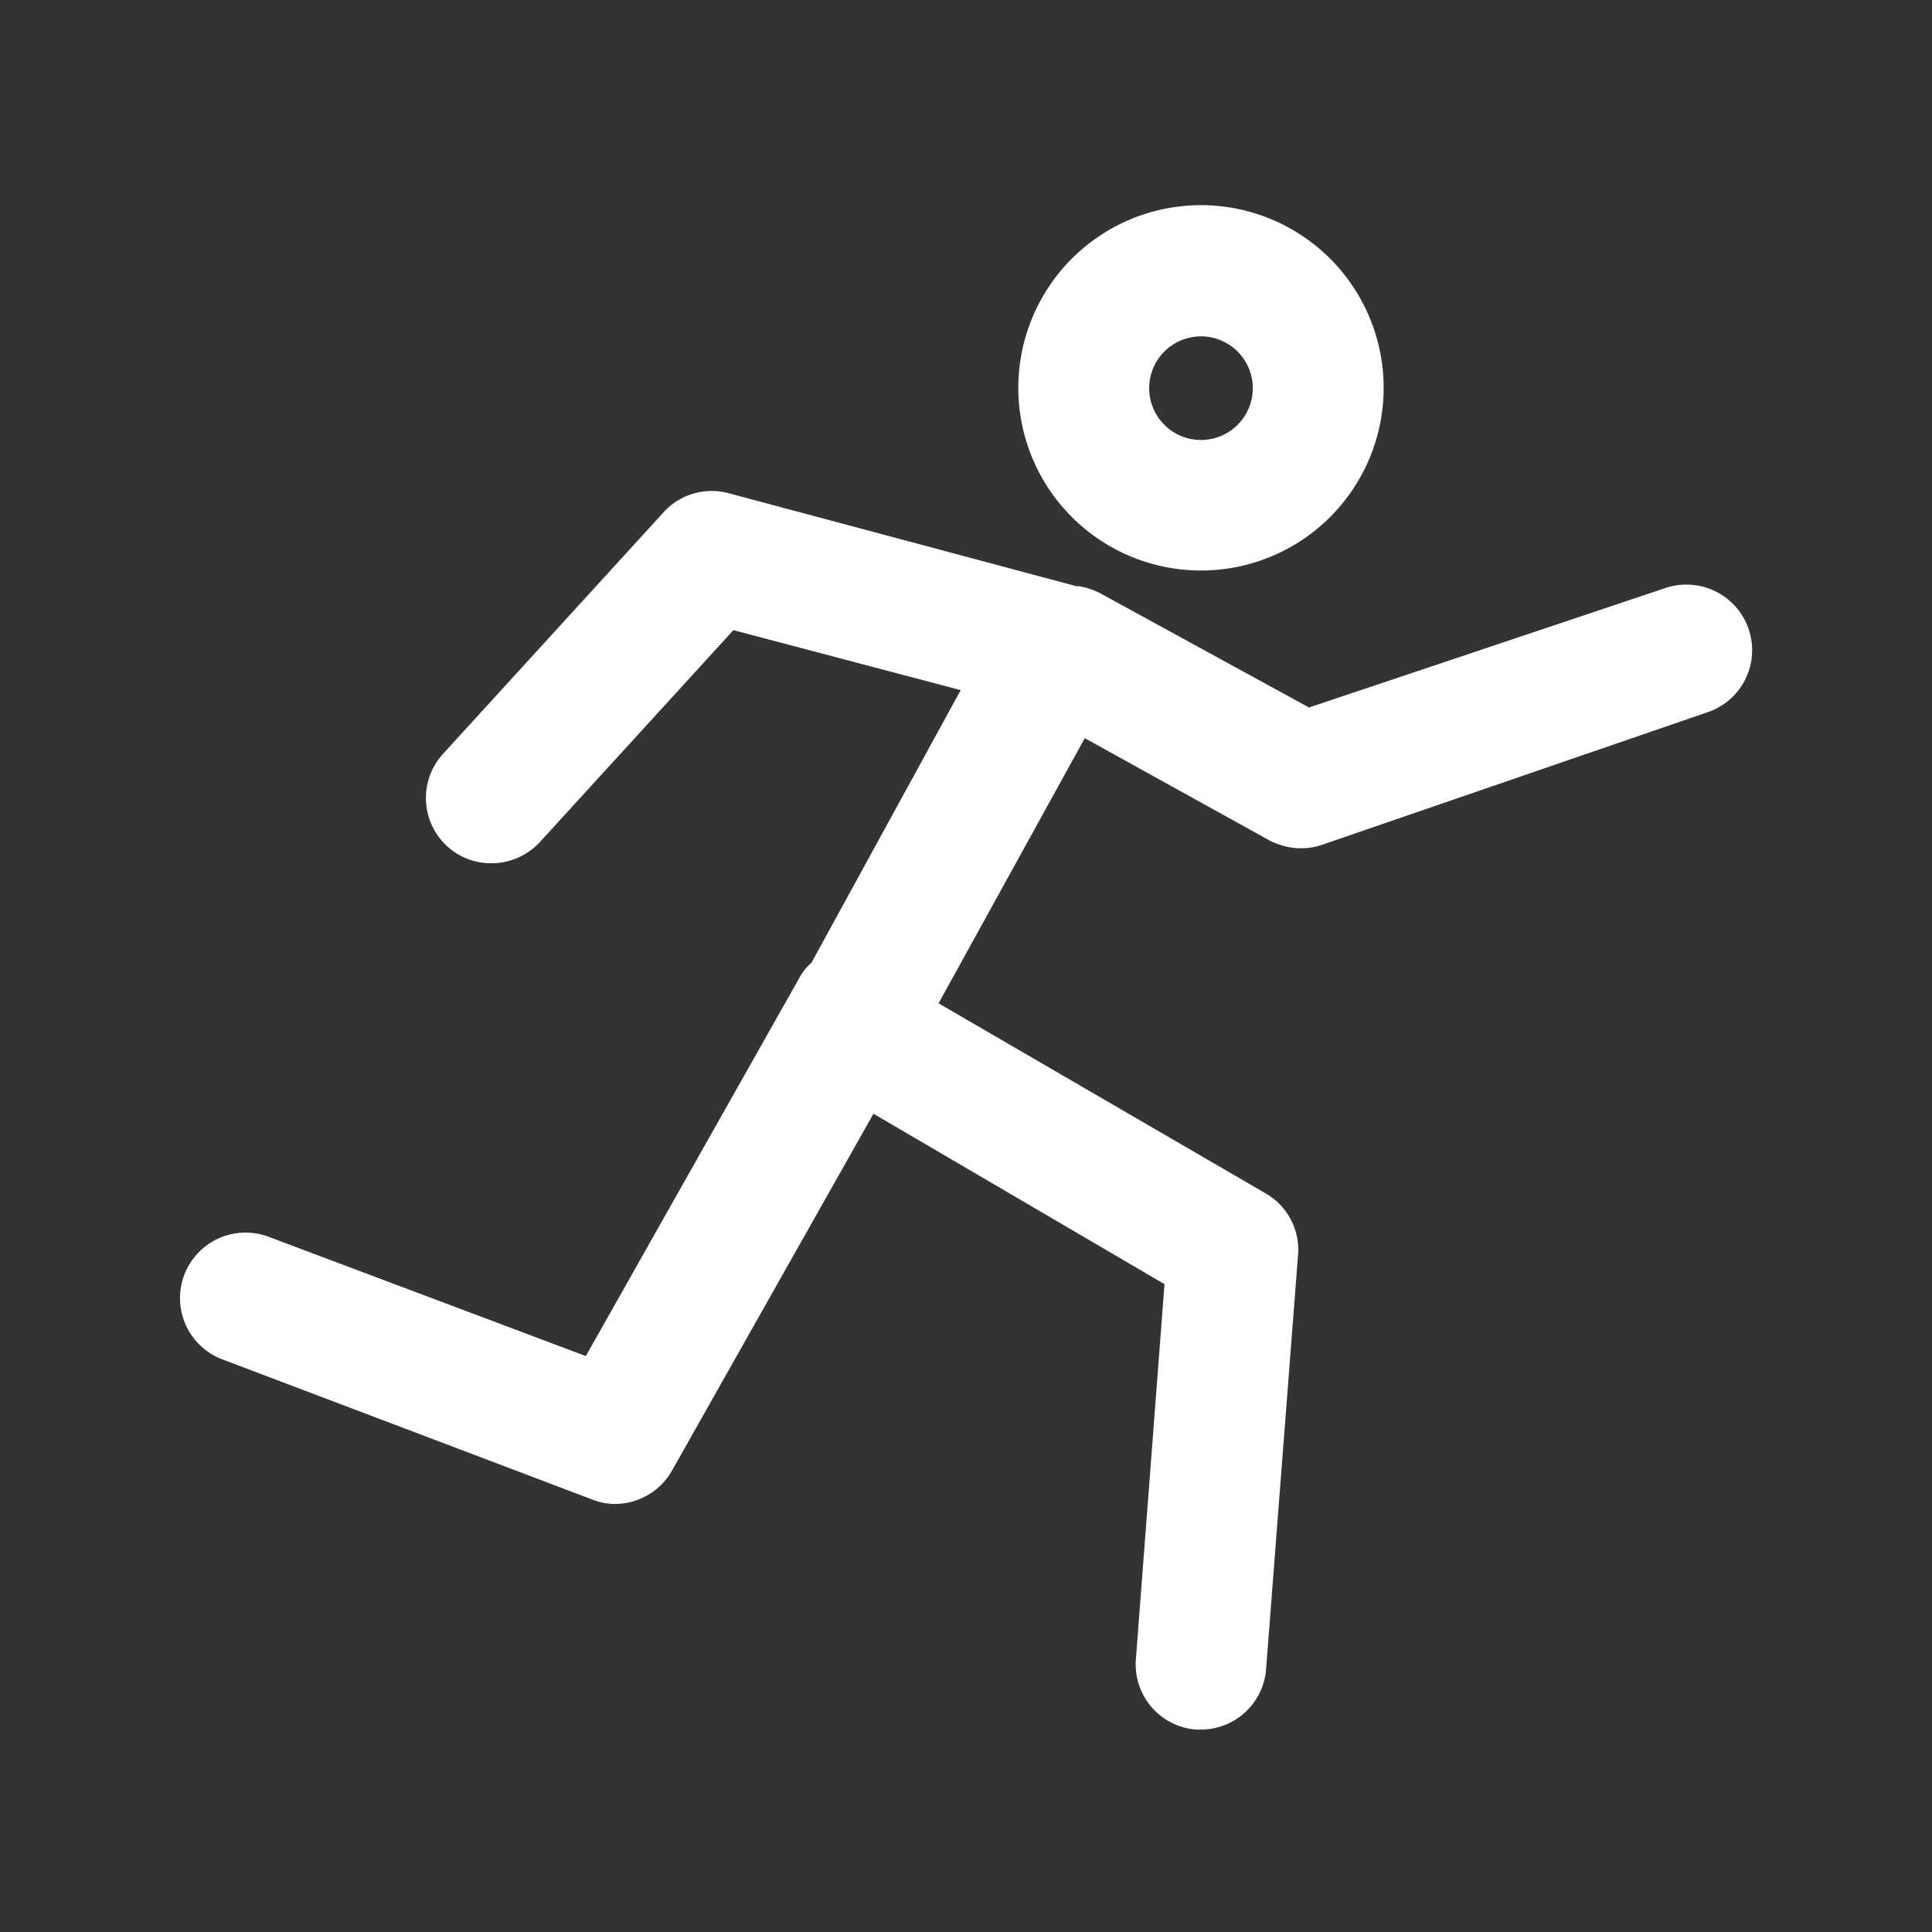 <svg xmlns="http://www.w3.org/2000/svg" viewBox="0 0 56.69 56.69"><rect x="0" y="0" width="56.69" height="56.69" fill="#333333" stroke="none"/><defs><style>.cls-1{fill:#fff;}</style></defs><g id="artwork"><path class="cls-1" d="M51.31,18.46a1.93,1.93,0,0,0-2.43-1.21L38.41,20.76l-6.16-3.37a2.1,2.1,0,0,0-.6-.19l-.07,0L21.41,14.48A1.91,1.91,0,0,0,19.5,15L13,22.12a1.92,1.92,0,0,0,.12,2.71,1.9,1.9,0,0,0,1.3.5,1.93,1.93,0,0,0,1.42-.62l5.68-6.22,6.67,1.76-4.38,8a1.56,1.56,0,0,0-.29.33L17.19,39.79l-9.31-3.5a1.92,1.92,0,1,0-1.35,3.6L17.38,44a1.77,1.77,0,0,0,.67.13,1.93,1.93,0,0,0,1.68-1l5.9-10.45,8.54,5-.84,11a1.92,1.92,0,0,0,1.76,2.07h.15a1.92,1.92,0,0,0,1.91-1.77l.94-12.18a1.91,1.91,0,0,0-1-1.81l-9.55-5.55,4.29-7.78,5.42,3a2,2,0,0,0,.93.23,1.86,1.86,0,0,0,.61-.1L50.1,20.9A1.92,1.92,0,0,0,51.31,18.46Z"/><path class="cls-1" d="M35.24,16.74a5.36,5.36,0,1,0-5.36-5.35A5.36,5.36,0,0,0,35.24,16.74Zm0-6.87a1.52,1.52,0,1,1-1.52,1.52A1.52,1.52,0,0,1,35.24,9.87Z"/></g></svg>